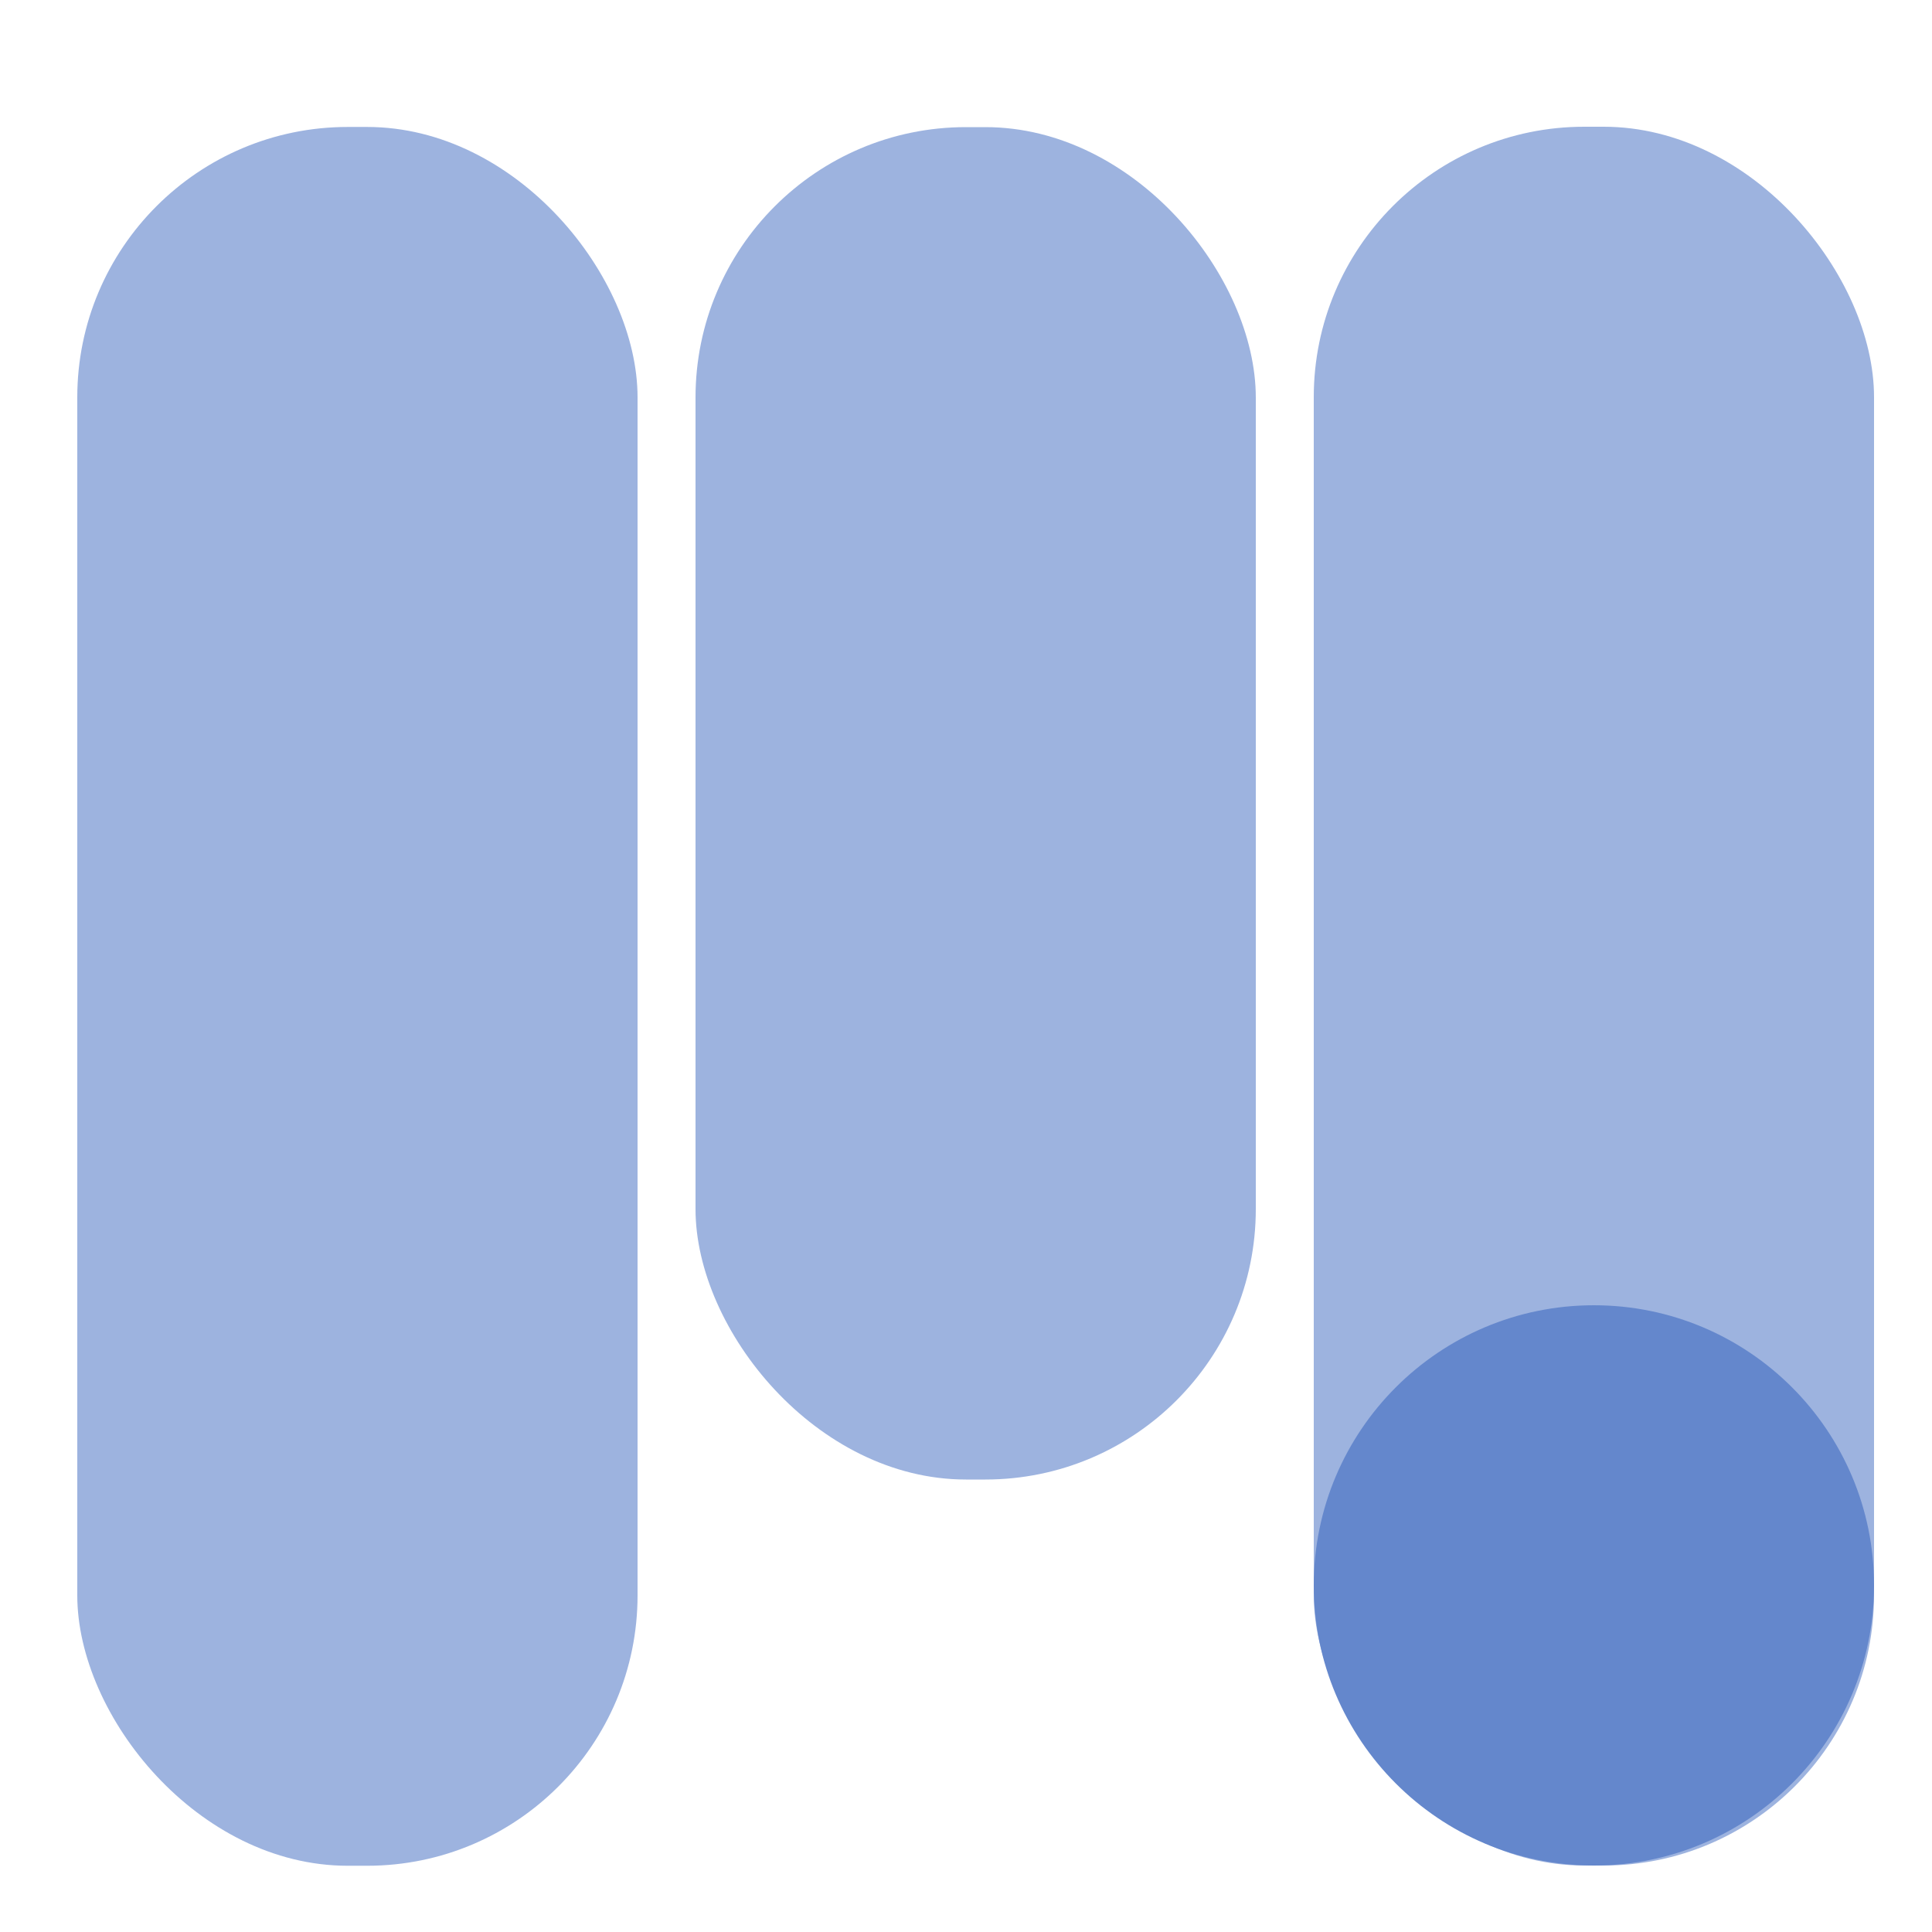 <?xml version="1.0" encoding="utf-8"?>
<svg xmlns="http://www.w3.org/2000/svg" viewBox="0 0 500 500" xmlns:bx="https://boxy-svg.com">
  <defs>
    <bx:export>
      <bx:file format="png" path="matchflow-logo.png"/>
    </bx:export>
  </defs>
  <rect x="20" y="32.857" width="145" height="450" rx="70" ry="70" style="fill: rgb(157, 179, 223); stroke-width: 1;"/>
  <rect x="340" y="32.8" width="145" height="450" rx="70" ry="70" style="fill: rgb(157, 179, 223); stroke-width: 1;"/>
  <rect x="180" y="32.9" width="145" height="350" rx="70" ry="70" style="fill: rgb(157, 179, 223); stroke-width: 1;"/>
  <ellipse style="fill: rgb(100, 135, 204); stroke-width: 1;" cx="412.5" cy="410.3" rx="72.5" ry="72.5"/>
</svg>